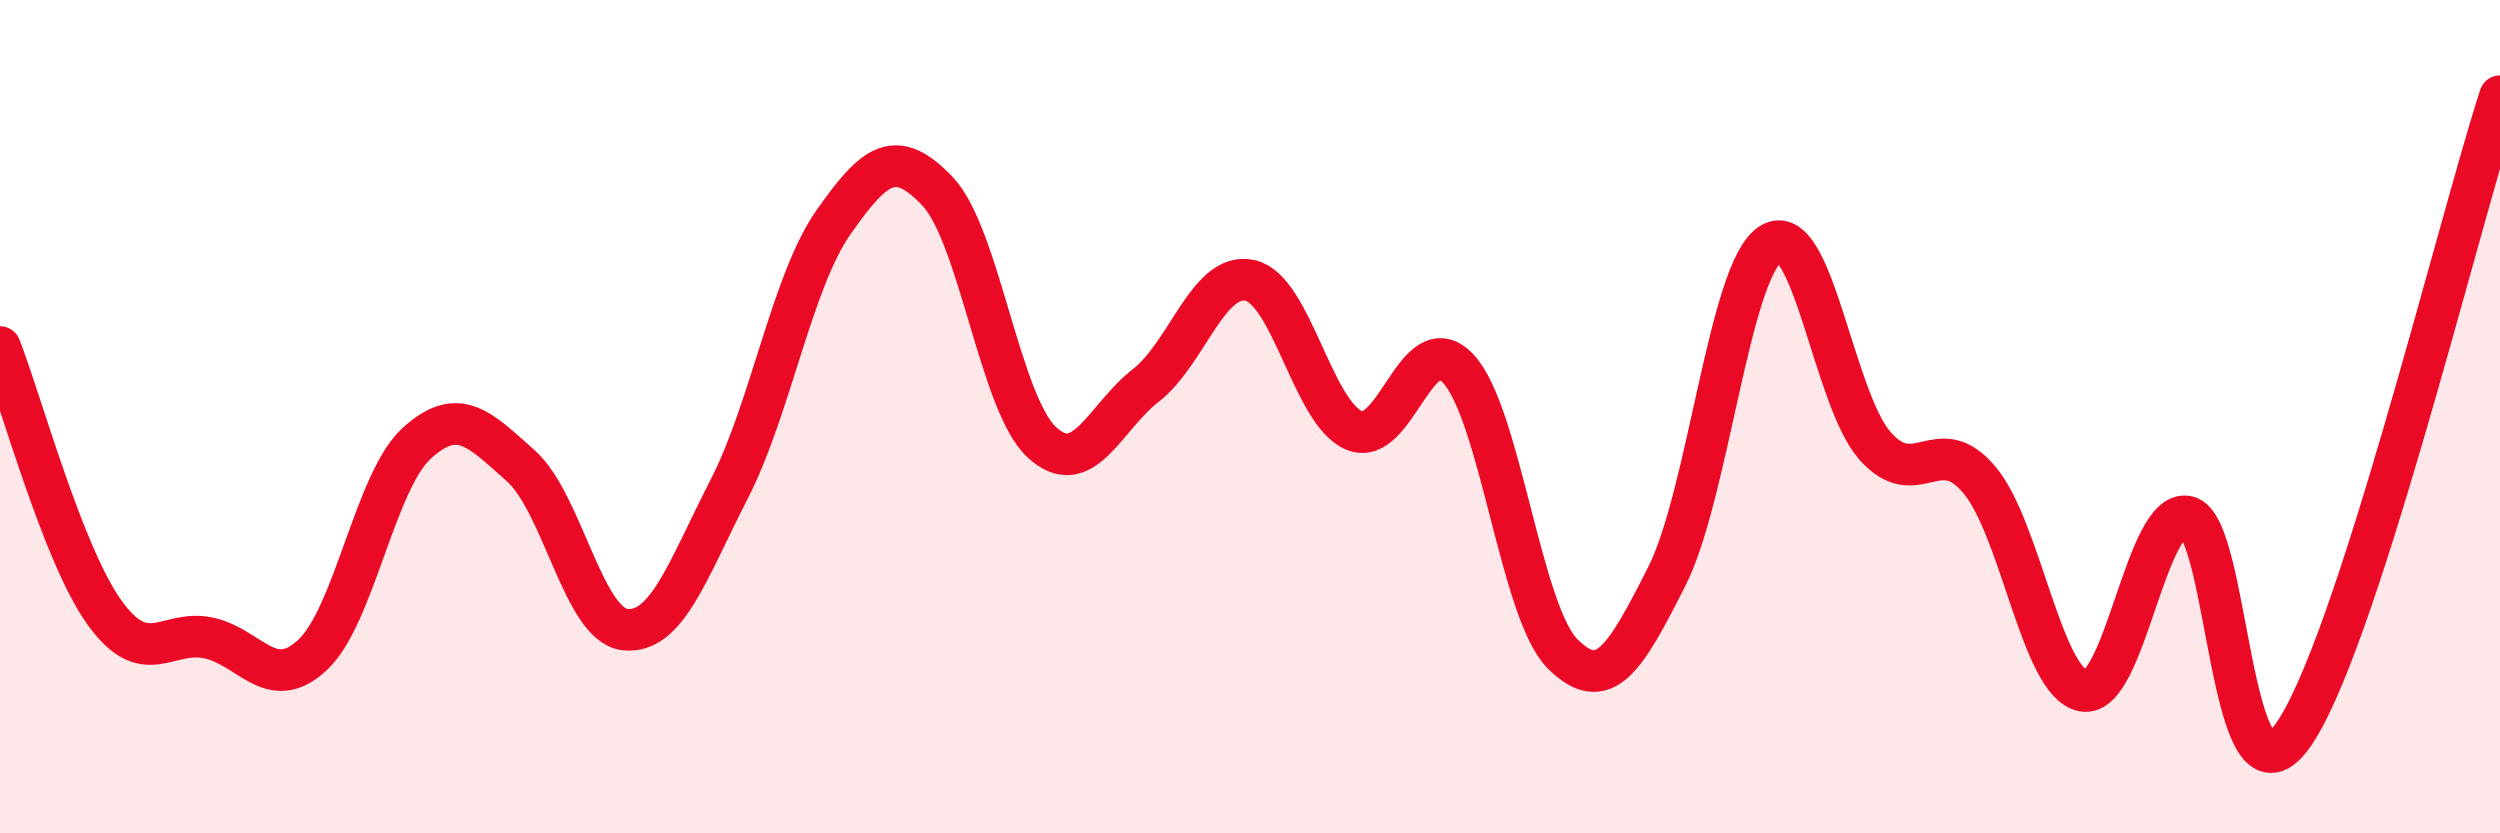 
    <svg width="60" height="20" viewBox="0 0 60 20" xmlns="http://www.w3.org/2000/svg">
      <path
        d="M 0,8.33 C 0.5,9.6 1.5,13.29 2.5,14.69 C 3.5,16.09 4,15.1 5,15.31 C 6,15.52 6.5,16.65 7.5,15.72 C 8.5,14.79 9,11.55 10,10.64 C 11,9.73 11.5,10.29 12.5,11.18 C 13.5,12.07 14,15 15,15.11 C 16,15.22 16.5,13.69 17.5,11.74 C 18.5,9.79 19,6.77 20,5.34 C 21,3.91 21.5,3.54 22.5,4.59 C 23.5,5.64 24,9.68 25,10.61 C 26,11.54 26.5,10.03 27.5,9.25 C 28.5,8.47 29,6.51 30,6.73 C 31,6.95 31.5,9.91 32.5,10.33 C 33.5,10.75 34,7.78 35,8.85 C 36,9.92 36.5,14.69 37.5,15.69 C 38.5,16.69 39,15.81 40,13.84 C 41,11.87 41.5,6.48 42.5,5.85 C 43.5,5.22 44,9.57 45,10.7 C 46,11.83 46.5,10.33 47.5,11.51 C 48.5,12.69 49,16.4 50,16.58 C 51,16.76 51.5,12.18 52.5,12.4 C 53.5,12.62 53.5,19.71 55,17.69 C 56.5,15.67 59,5.39 60,2.31L60 20L0 20Z"
        fill="#EB0A25"
        opacity="0.1"
        stroke-linecap="round"
        stroke-linejoin="round"
      />
      <path
        d="M 0,8.33 C 0.5,9.6 1.5,13.29 2.5,14.69 C 3.5,16.09 4,15.1 5,15.31 C 6,15.52 6.5,16.65 7.5,15.72 C 8.5,14.79 9,11.55 10,10.64 C 11,9.73 11.5,10.29 12.5,11.18 C 13.5,12.07 14,15 15,15.11 C 16,15.22 16.5,13.69 17.5,11.74 C 18.5,9.79 19,6.77 20,5.34 C 21,3.91 21.5,3.54 22.5,4.59 C 23.5,5.64 24,9.68 25,10.61 C 26,11.54 26.5,10.03 27.5,9.25 C 28.5,8.47 29,6.51 30,6.73 C 31,6.95 31.5,9.91 32.5,10.33 C 33.5,10.75 34,7.78 35,8.85 C 36,9.92 36.5,14.69 37.5,15.69 C 38.5,16.69 39,15.81 40,13.84 C 41,11.87 41.5,6.48 42.5,5.85 C 43.5,5.22 44,9.57 45,10.7 C 46,11.83 46.5,10.33 47.5,11.51 C 48.5,12.69 49,16.4 50,16.58 C 51,16.76 51.5,12.18 52.5,12.4 C 53.5,12.62 53.5,19.71 55,17.69 C 56.5,15.67 59,5.39 60,2.31"
        stroke="#EB0A25"
        stroke-width="1"
        fill="none"
        stroke-linecap="round"
        stroke-linejoin="round"
      />
    </svg>
  